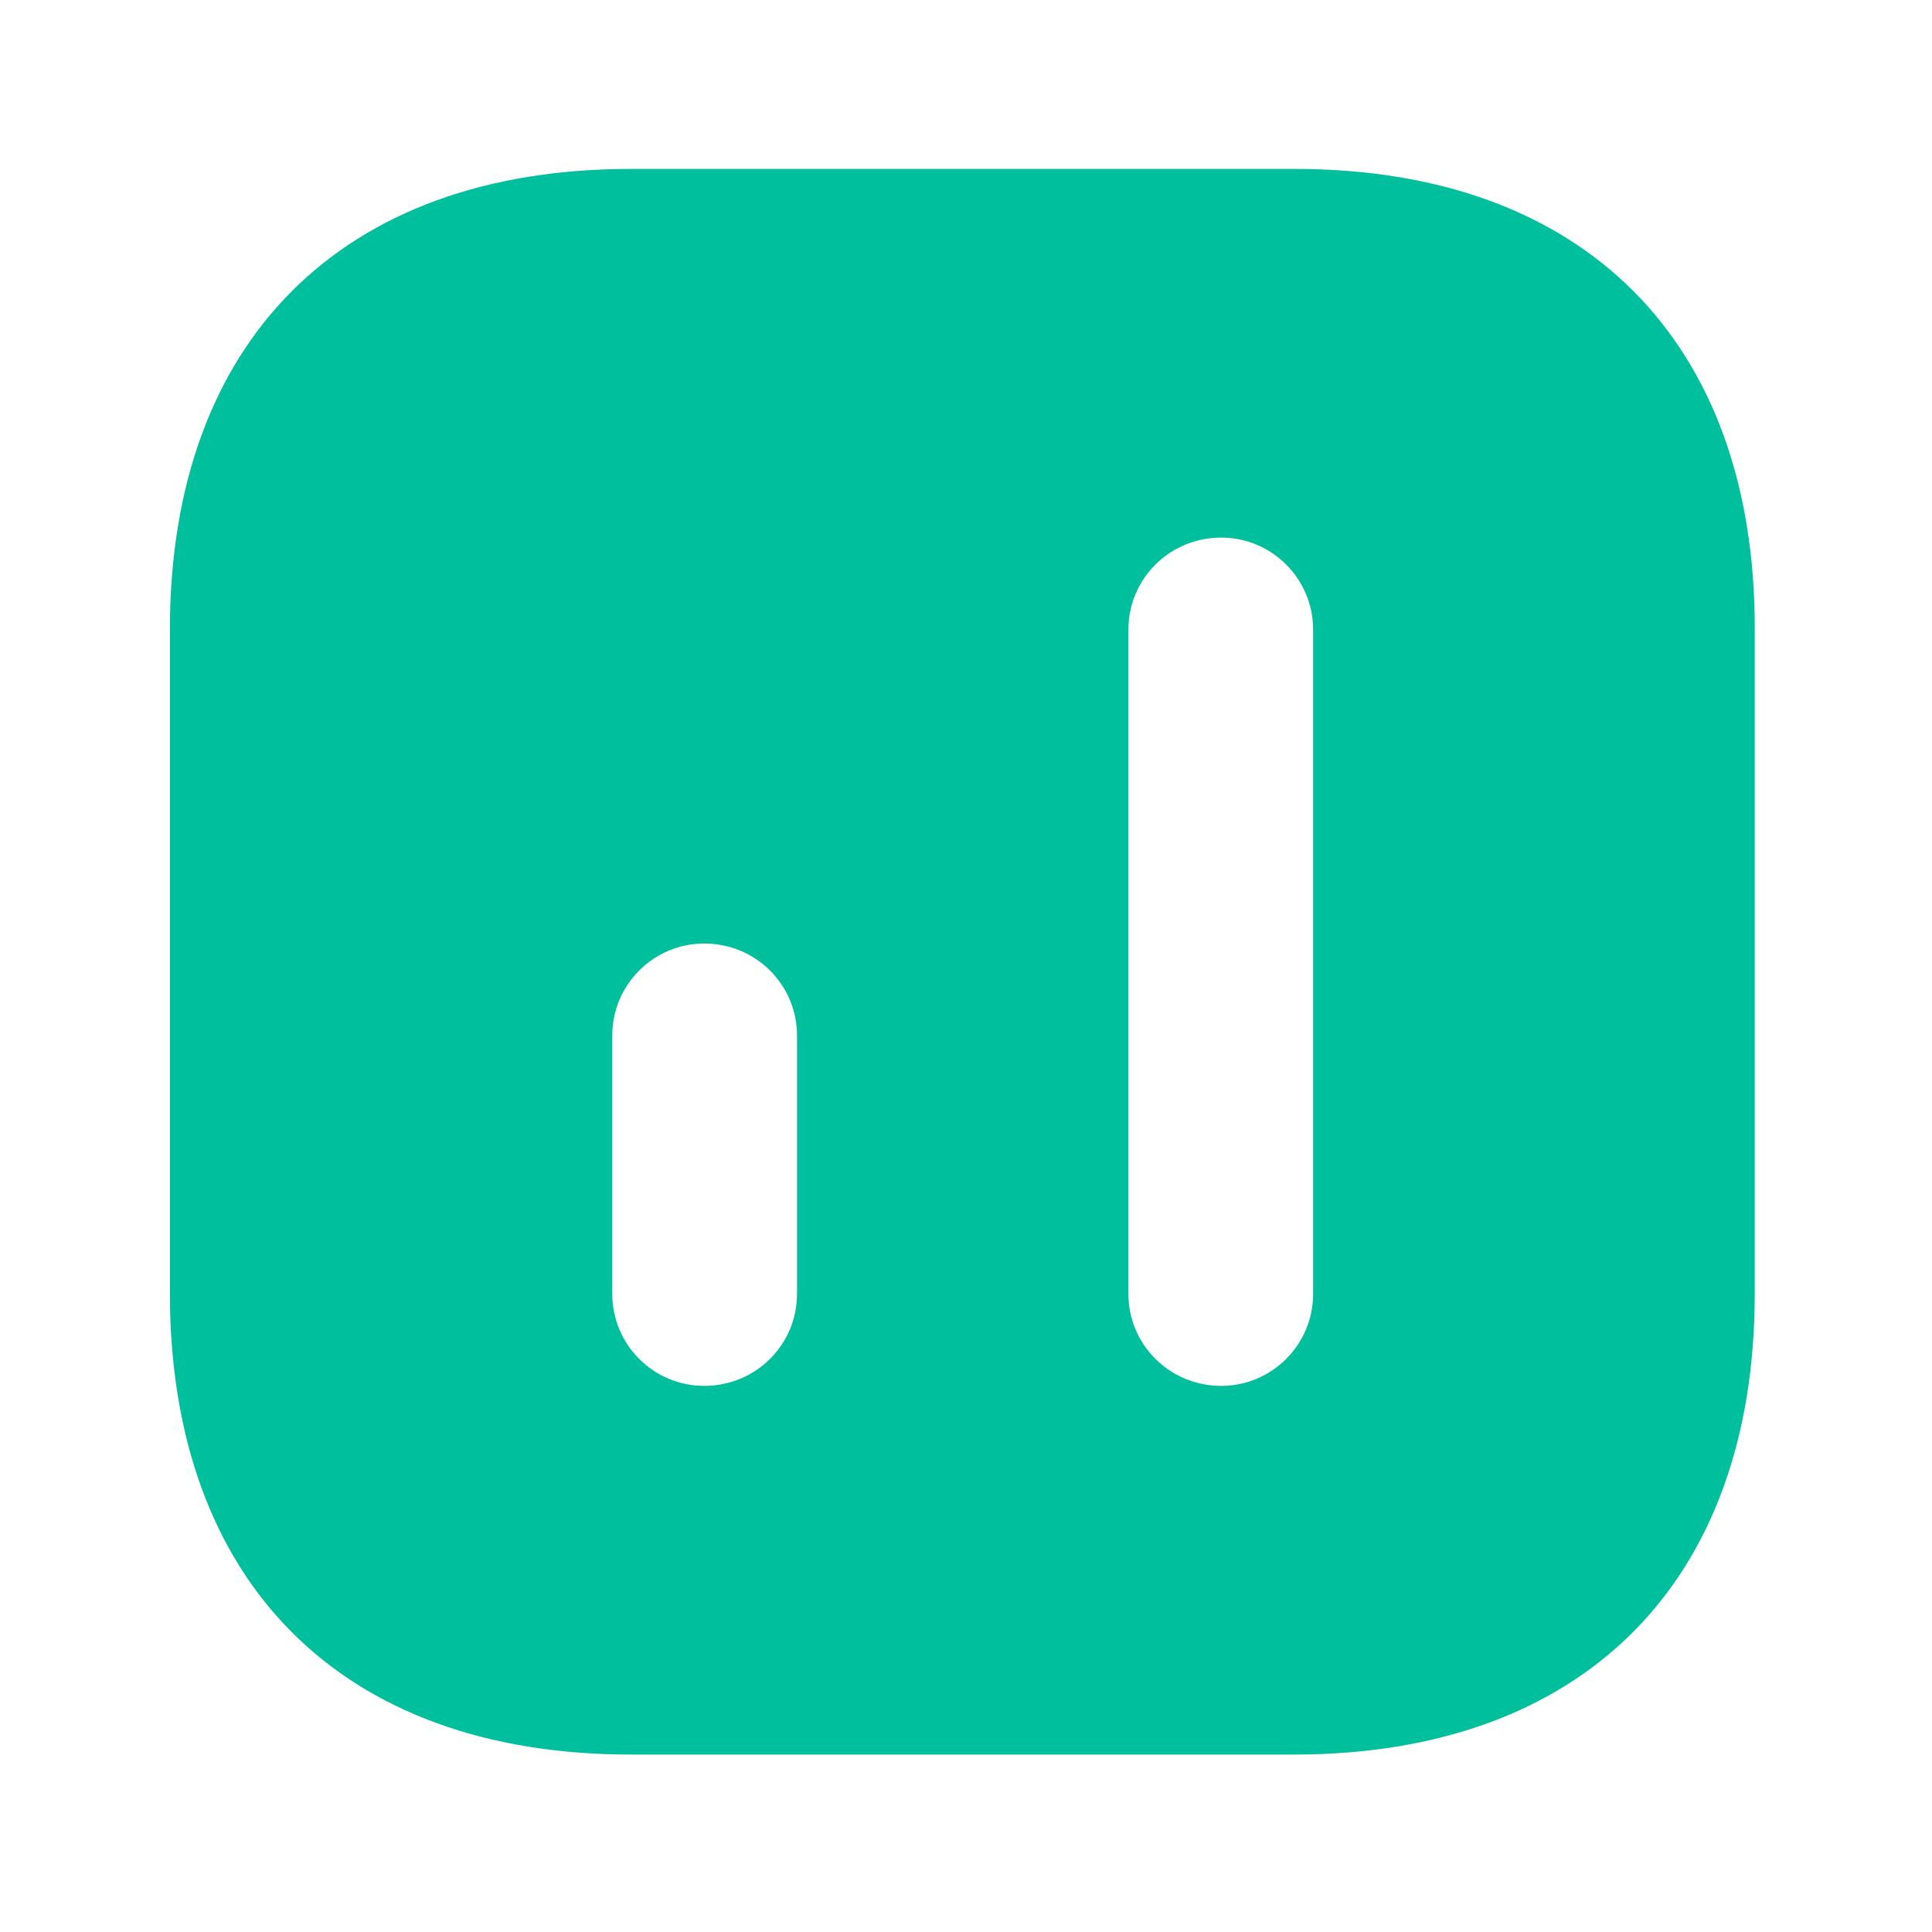 <svg width="66" height="66" viewBox="0 0 66 66" fill="none" xmlns="http://www.w3.org/2000/svg">
<path d="M44.235 5.771H21.539C11.681 5.771 5.804 11.648 5.804 21.507V44.175C5.804 54.061 11.681 59.938 21.539 59.938H44.208C54.066 59.938 59.944 54.061 59.944 44.202V21.507C59.971 11.648 54.093 5.771 44.235 5.771ZM27.227 44.202C27.227 45.936 25.819 47.344 24.058 47.344C22.325 47.344 20.916 45.936 20.916 44.202V35.373C20.916 33.64 22.325 32.232 24.058 32.232C25.819 32.232 27.227 33.64 27.227 35.373V44.202ZM44.858 44.202C44.858 45.936 43.45 47.344 41.716 47.344C39.956 47.344 38.548 45.936 38.548 44.202V21.507C38.548 19.773 39.956 18.365 41.716 18.365C43.45 18.365 44.858 19.773 44.858 21.507V44.202Z" fill="#00BF9C"/>
</svg>
